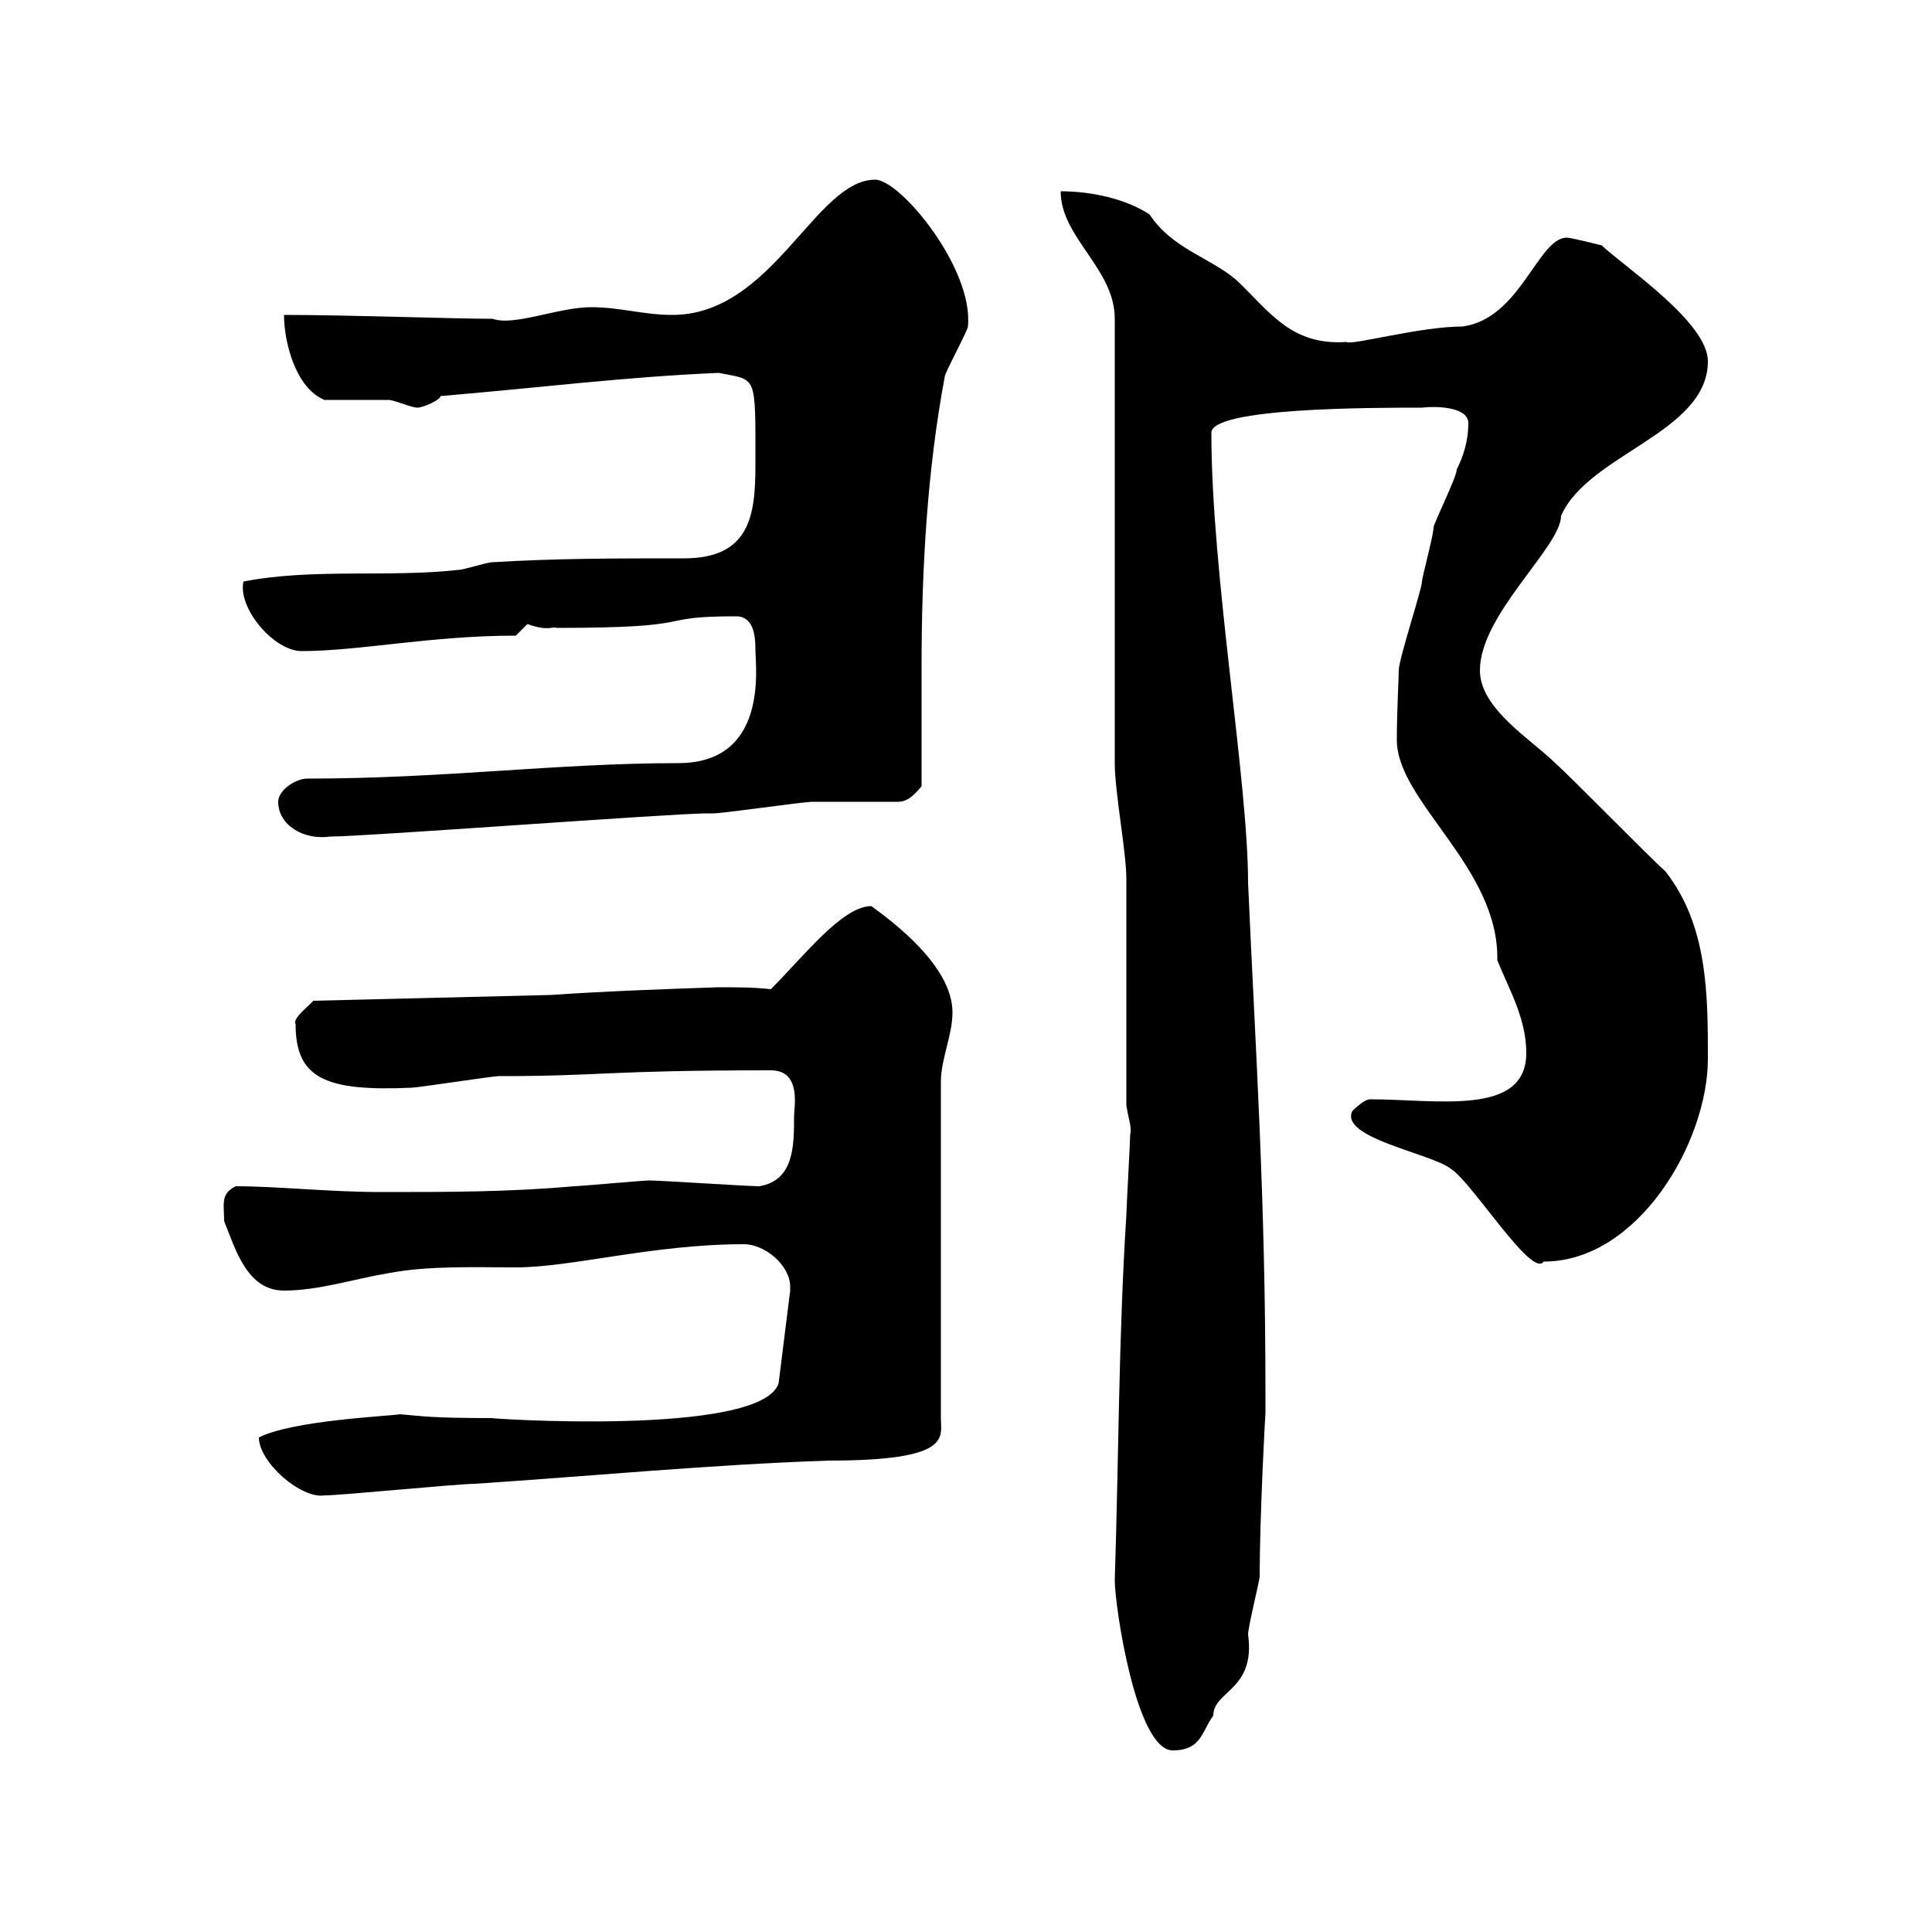 <svg xmlns="http://www.w3.org/2000/svg" xmlns:xlink="http://www.w3.org/1999/xlink" width="300" height="300"><path d="M173.10 245.40C173.10 249.30 176.40 271.80 182.10 271.80C186.60 271.80 186.60 268.80 188.40 266.40C188.40 262.50 195 262.50 193.80 253.80C193.80 252.60 195.60 245.40 195.60 244.80C195.60 235.50 196.50 218.70 196.50 219.60C196.50 218.40 196.50 216.60 196.50 216.60C196.50 185.70 195 164.10 193.80 137.10C193.80 121.20 188.10 89.10 188.10 67.20C188.10 63.30 213 63.30 220.80 63.30C223.50 63 228 63.30 228 65.70C228 68.70 227.10 71.10 226.20 72.90C226.20 74.10 222.60 81.30 222.60 81.90C222.60 83.10 220.80 89.70 220.80 90.30C220.80 91.50 217.20 102.30 217.20 104.10C217.20 105.30 216.90 110.40 216.90 114.90C216.90 124.50 232.80 134.70 232.50 149.10C234.30 153.60 237 158.10 237 163.50C237 173.40 223.20 170.70 212.70 170.70C211.80 170.70 210 172.50 210 172.50C207.90 176.70 222.30 179.10 225.30 181.50C228.60 183.60 237.90 198.60 239.70 195.90C254.40 195.90 265.20 177.30 265.20 164.40C265.20 154.50 265.20 143.70 258.60 135.30C255.90 132.90 244.20 120.90 241.50 118.50C237.90 114.90 229.80 110.10 229.80 104.10C229.80 95.40 242.40 84.90 242.40 80.10C246.60 70.50 265.20 67.20 265.20 56.10C265.20 50.10 252.60 41.70 248.70 38.10C247.50 37.80 243.90 36.90 243.30 36.90C238.80 36.90 236.10 49.50 227.10 50.70C220.50 50.70 209.70 53.70 209.10 53.10C200.40 53.70 197.10 48.30 192 43.50C187.80 39.90 182.10 38.70 178.50 33.30C174.90 30.90 169.50 29.70 164.70 29.70C164.70 36.90 173.10 41.70 173.10 49.50L173.10 118.50C173.10 123 174.90 132.30 174.90 136.50C174.90 141.90 174.90 166.20 174.90 171.60C175.20 173.70 175.80 175.20 175.50 176.10C175.50 177 174.90 187.80 174.90 188.70C173.70 207.30 173.70 227.10 173.10 245.40ZM40.20 223.20C40.20 227.10 46.80 232.80 50.40 232.20C53.10 232.20 71.10 230.40 73.80 230.40C91.80 229.20 110.70 227.40 128.70 226.80C147.90 226.80 146.10 223.20 146.10 220.20L146.10 168C146.10 164.40 147.90 160.80 147.90 157.20C147.90 150 138.60 143.10 135.30 140.70C130.80 140.70 124.80 148.50 119.70 153.60C117 153.30 114.30 153.30 111.60 153.30C102.90 153.60 94.20 153.90 85.50 154.50L48.60 155.40C48.60 155.70 45.30 158.10 45.90 159C45.90 167.40 50.40 169.50 63.90 168.90C64.80 168.90 76.50 167.10 77.40 167.10C93.90 167.10 93.60 166.20 119.70 166.20C124.50 166.20 123.30 171.90 123.30 173.40C123.30 177.90 123.30 183.30 117.90 184.20C116.10 184.20 102.60 183.30 100.80 183.30C99.90 183.30 90 184.20 89.10 184.20C79.20 185.10 69.30 185.10 59.40 185.10C51 185.10 43.20 184.20 36.60 184.20C34.20 185.40 34.80 186.90 34.80 189.60C36.60 194.10 38.40 200.40 44.10 200.40C49.50 200.40 54.90 198.60 60.30 197.70C66.60 196.50 73.80 196.80 80.10 196.80C88.80 196.80 101.40 193.20 115.50 193.20C118.80 193.20 122.70 196.50 122.70 199.80C122.70 200.10 122.70 200.10 122.70 200.40L120.90 214.80C118.20 223.20 74.70 220.20 76.50 220.20C66.90 220.20 65.70 219.90 62.10 219.60C60.60 219.90 45.60 220.50 40.20 223.20ZM43.20 124.50C43.20 128.10 47.10 130.50 51.30 129.90C56.70 129.90 104.40 126.30 109.80 126.30C109.80 126.30 110.70 126.30 110.70 126.30C112.50 126.30 124.50 124.50 126.30 124.50C128.10 124.50 137.70 124.50 139.50 124.50C141.30 124.50 142.50 122.70 143.10 122.10C143.10 116.10 143.10 109.80 143.10 103.50C143.10 88.20 144 72.90 146.70 58.50C146.70 57.90 150.30 51.30 150.30 50.70C151.20 41.70 139.80 27.90 135.90 27.90C126.60 27.90 120 48.90 104.40 48.90C99.90 48.90 96.30 47.70 91.80 47.70C86.70 47.70 79.80 50.70 76.50 49.50C70.20 49.50 54.30 48.90 44.10 48.90C44.10 53.10 45.90 60.30 50.40 62.10C52.20 62.10 58.50 62.10 60.30 62.10C61.20 62.10 63.90 63.30 64.80 63.30C65.70 63.30 68.40 62.10 68.40 61.50C82.80 60.30 97.20 58.50 111.60 57.90C117.60 59.10 117.30 57.90 117.30 72.30C117.30 80.10 116.40 86.70 106.20 86.70C95.40 86.70 86.40 86.70 76.50 87.30C75.60 87.30 72 88.50 71.10 88.50C60.30 89.70 48.60 88.20 37.80 90.30C36.90 94.50 42.60 101.10 46.80 101.10C55.80 101.10 66.90 98.70 80.10 98.70C80.10 98.70 81.90 96.90 81.90 96.90C85.20 98.10 85.80 97.20 86.40 97.50C109.80 97.50 100.80 95.70 114.30 95.70C117 95.70 117.30 98.70 117.30 100.80C117.30 103.50 119.40 118.50 105.30 118.50C86.40 118.50 69 120.90 47.70 120.90C45.90 120.90 43.20 122.70 43.20 124.50Z"/></svg>